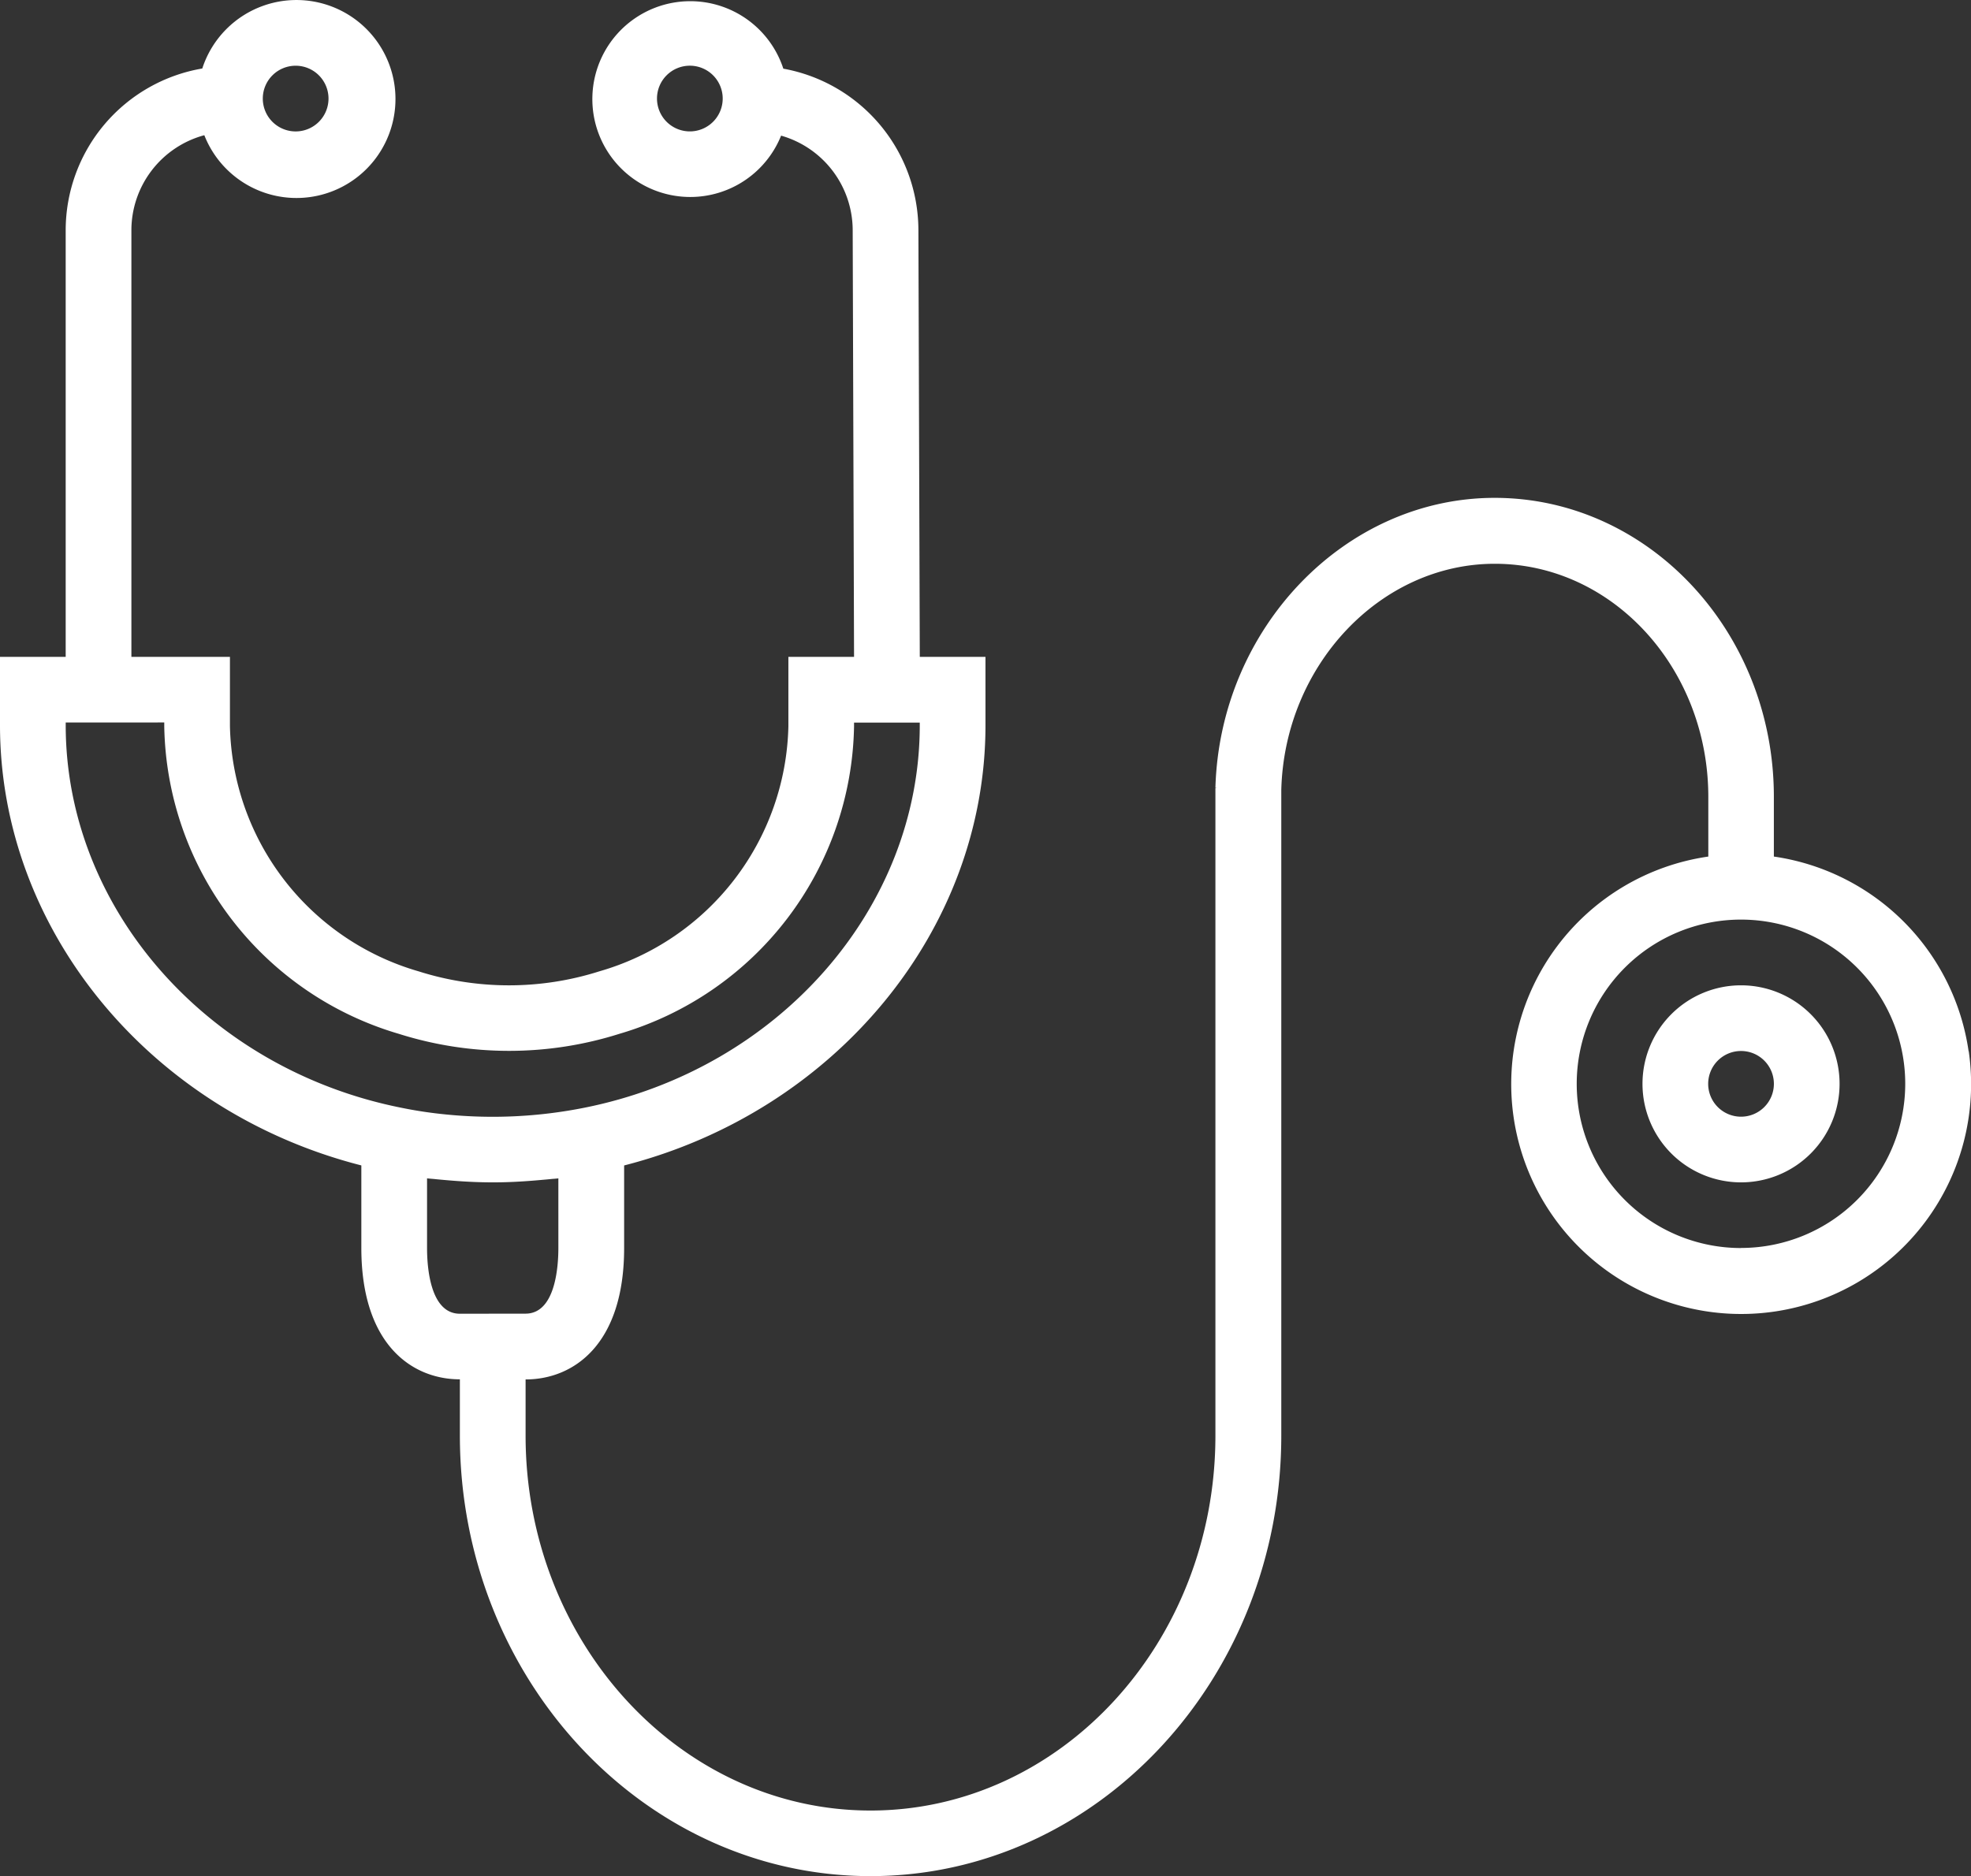 <svg xmlns="http://www.w3.org/2000/svg" width="72.466" height="68.992" viewBox="0 0 72.466 68.992">
  <rect x="0" y="0" width="72.466" height="68.992" fill="#333333" stroke="none"/>
  <g id="stethoscope" transform="translate(0 -11.508)">
    <g id="Group_5971" data-name="Group 5971" transform="translate(0 11.508)">
      <g id="Group_5970" data-name="Group 5970" transform="translate(0 0)">
        <path id="Path_21966" data-name="Path 21966" d="M72.378,50.167a8.454,8.454,0,0,0-7.16-7.16v-2.2c0-6.058-4.605-10.991-10.266-10.991-5.5,0-10.1,4.783-10.266,10.662h.07l-.07.012V64.3c0,7.609-5.689,13.788-12.681,13.788S19.324,71.9,19.324,64.3V62.235c1.751,0,3.623-1.269,3.623-4.831V54.366c7.751-1.982,13.285-8.638,13.285-16.184V35.664H33.817l-.051-15.719A6.045,6.045,0,0,0,28.8,14.033a3.6,3.6,0,1,0-.082,2.463,3.623,3.623,0,0,1,2.632,3.457L31.4,35.664H28.986v2.553a9.6,9.6,0,0,1-6.952,9.011,10.982,10.982,0,0,1-6.643,0,9.6,9.6,0,0,1-6.937-9.011V35.664H4.831v-15.7A3.623,3.623,0,0,1,7.512,16.48a3.64,3.64,0,1,0-.075-2.453,6.039,6.039,0,0,0-5.022,5.936v15.7H0v2.512c0,7.554,5.538,14.213,13.285,16.19V57.4c0,3.562,1.872,4.831,3.623,4.831V64.3c0,8.937,6.772,16.2,15.1,16.2s15.1-7.274,15.1-16.2V40.553c.121-4.583,3.645-8.313,7.85-8.313,4.329,0,7.85,3.845,7.85,8.575v2.192a8.454,8.454,0,1,0,9.575,7.16ZM25.363,16.34a1.208,1.208,0,1,1,1.208-1.208A1.208,1.208,0,0,1,25.363,16.34ZM10.87,13.925a1.208,1.208,0,1,1-1.208,1.208A1.208,1.208,0,0,1,10.87,13.925ZM2.416,38.176v-.1H6.039v.138A12,12,0,0,0,14.66,49.525a13.439,13.439,0,0,0,8.114,0A12,12,0,0,0,31.4,38.217V38.08h2.416v.1c0,6.719-5.179,12.631-12.319,14.061a17.228,17.228,0,0,1-5.1.25,15.775,15.775,0,0,1-1.668-.252C7.594,50.807,2.416,44.895,2.416,38.176ZM16.909,59.819c-1.087,0-1.208-1.691-1.208-2.416V54.841c.1.012.2.017.293.027.121.013.242.023.362.034.571.051,1.147.085,1.728.086h.06c.58,0,1.155-.035,1.722-.086.121-.011.249-.021.373-.034.1-.011.194-.014.29-.027V57.4c0,.725-.121,2.416-1.208,2.416Zm47.1-2.416a6.039,6.039,0,1,1,6.039-6.039A6.039,6.039,0,0,1,64.011,57.4Z" transform="translate(0 -11.508)" fill="#fff"/>
      </g>
    </g>
    <g id="Group_5973" data-name="Group 5973" transform="translate(60.388 47.742)">
      <g id="Group_5972" data-name="Group 5972">
        <path id="Path_21967" data-name="Path 21967" d="M403.623,251.515a3.623,3.623,0,1,0,3.623,3.623A3.623,3.623,0,0,0,403.623,251.515Zm0,4.831a1.208,1.208,0,1,1,1.208-1.208A1.208,1.208,0,0,1,403.623,256.346Z" transform="translate(-400 -251.515)" fill="#fff"/>
      </g>
    </g>
  </g>
</svg>
